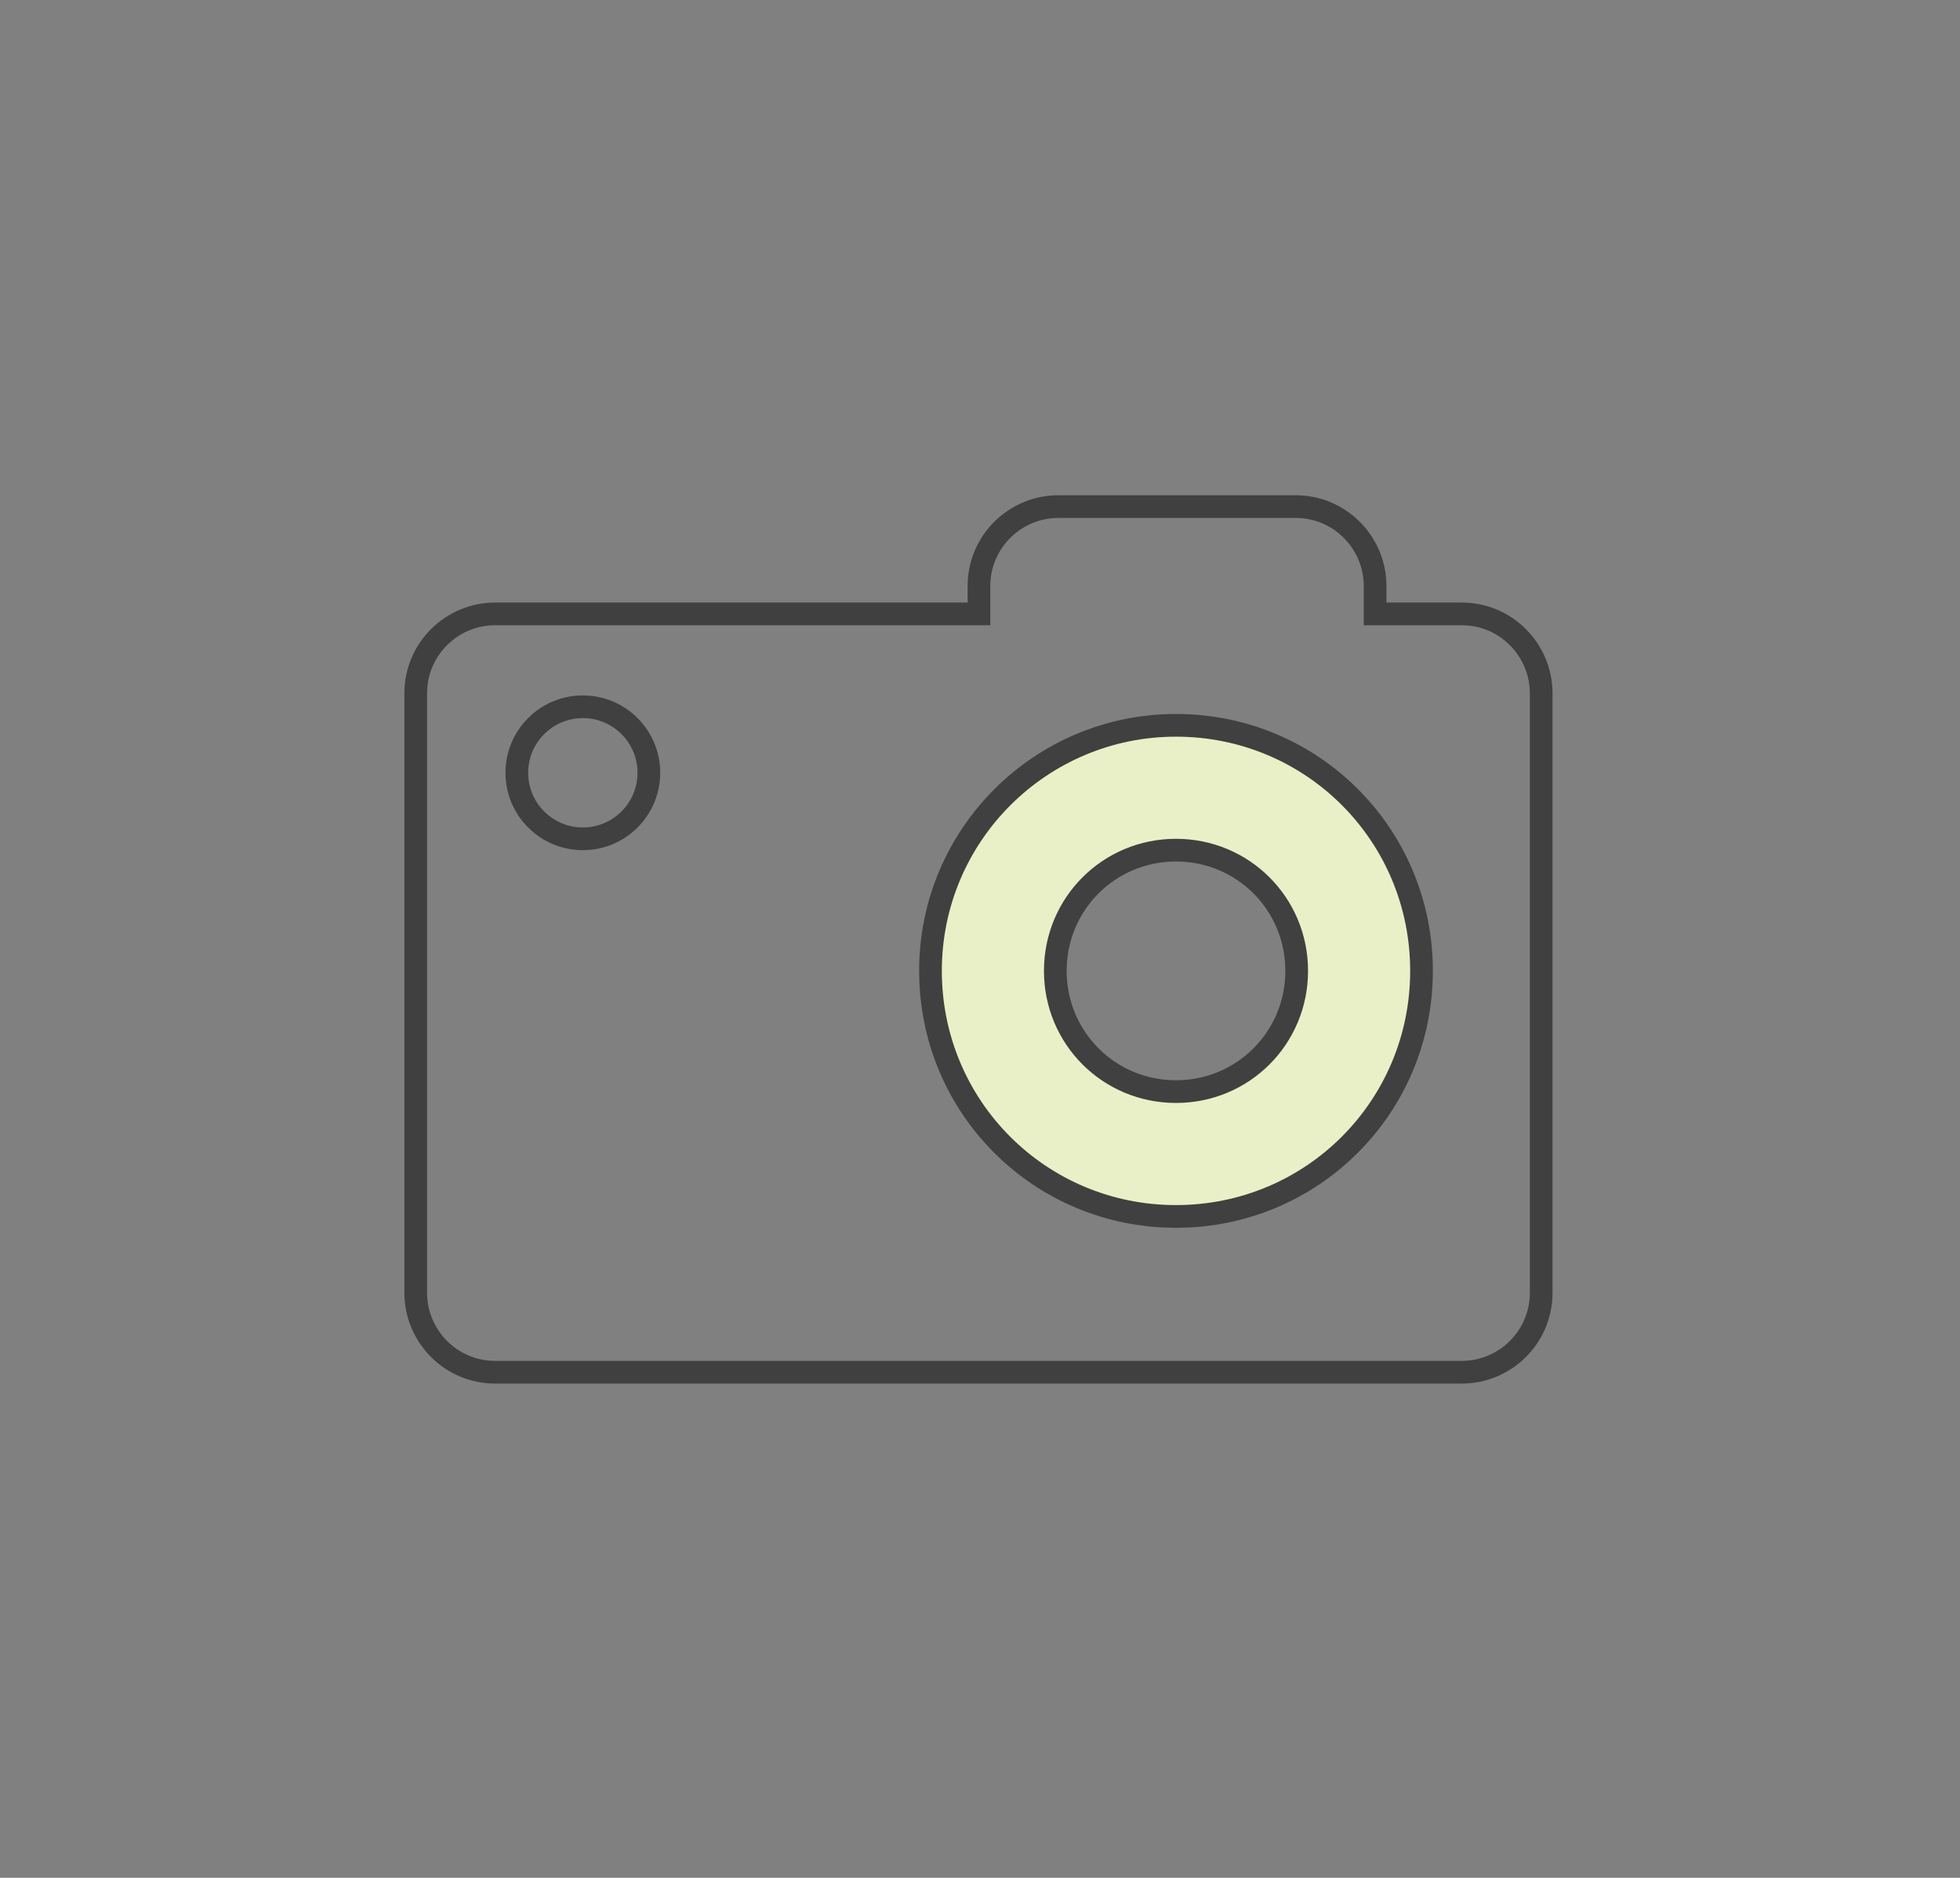 <?xml version="1.0" encoding="UTF-8"?>
<svg xmlns="http://www.w3.org/2000/svg" version="1.1" viewBox="0 0 190 182">
  <rect x="0" y="0" width="190" height="182" fill="#808080" stroke="none"/>
  <defs>
    <style>
      .cls-1 {
        fill: #e9f0c7;
      }

      .cls-1, .cls-2 {
        stroke: #404040;
        stroke-miterlimit: 10;
        stroke-width: 2.2px;
      }

      .cls-2 {
        fill: none;
      }
    </style>
  </defs>
  <!-- Generator: Adobe Illustrator 28.6.0, SVG Export Plug-In . SVG Version: 1.0.2 Build 62)  -->
  <g>
    <g id="Layer_1">
      <path class="cls-2" d="M141.9,59.5h-8.6v-2.7c0-4.2-3.4-7.7-7.7-7.7h-23c-4.2,0-7.7,3.4-7.7,7.7v2.7h-46.9c-4.2,0-7.7,3.4-7.7,7.7v58.1c0,4.2,3.4,7.7,7.7,7.7h93.7c4.2,0,7.7-3.4,7.7-7.7v-58.1c0-4.2-3.4-7.7-7.7-7.7Z"/>
      <circle class="cls-2" cx="56.5" cy="74.9" r="6.4"/>
      <path class="cls-1" d="M114,70.3c-13.1,0-23.8,10.6-23.8,23.8s10.6,23.8,23.8,23.8,23.8-10.6,23.8-23.8-10.6-23.8-23.8-23.8ZM114,105.8c-6.5,0-11.7-5.2-11.7-11.7s5.2-11.7,11.7-11.7,11.7,5.2,11.7,11.7-5.2,11.7-11.7,11.7Z"/>
    </g>
  </g>
</svg>